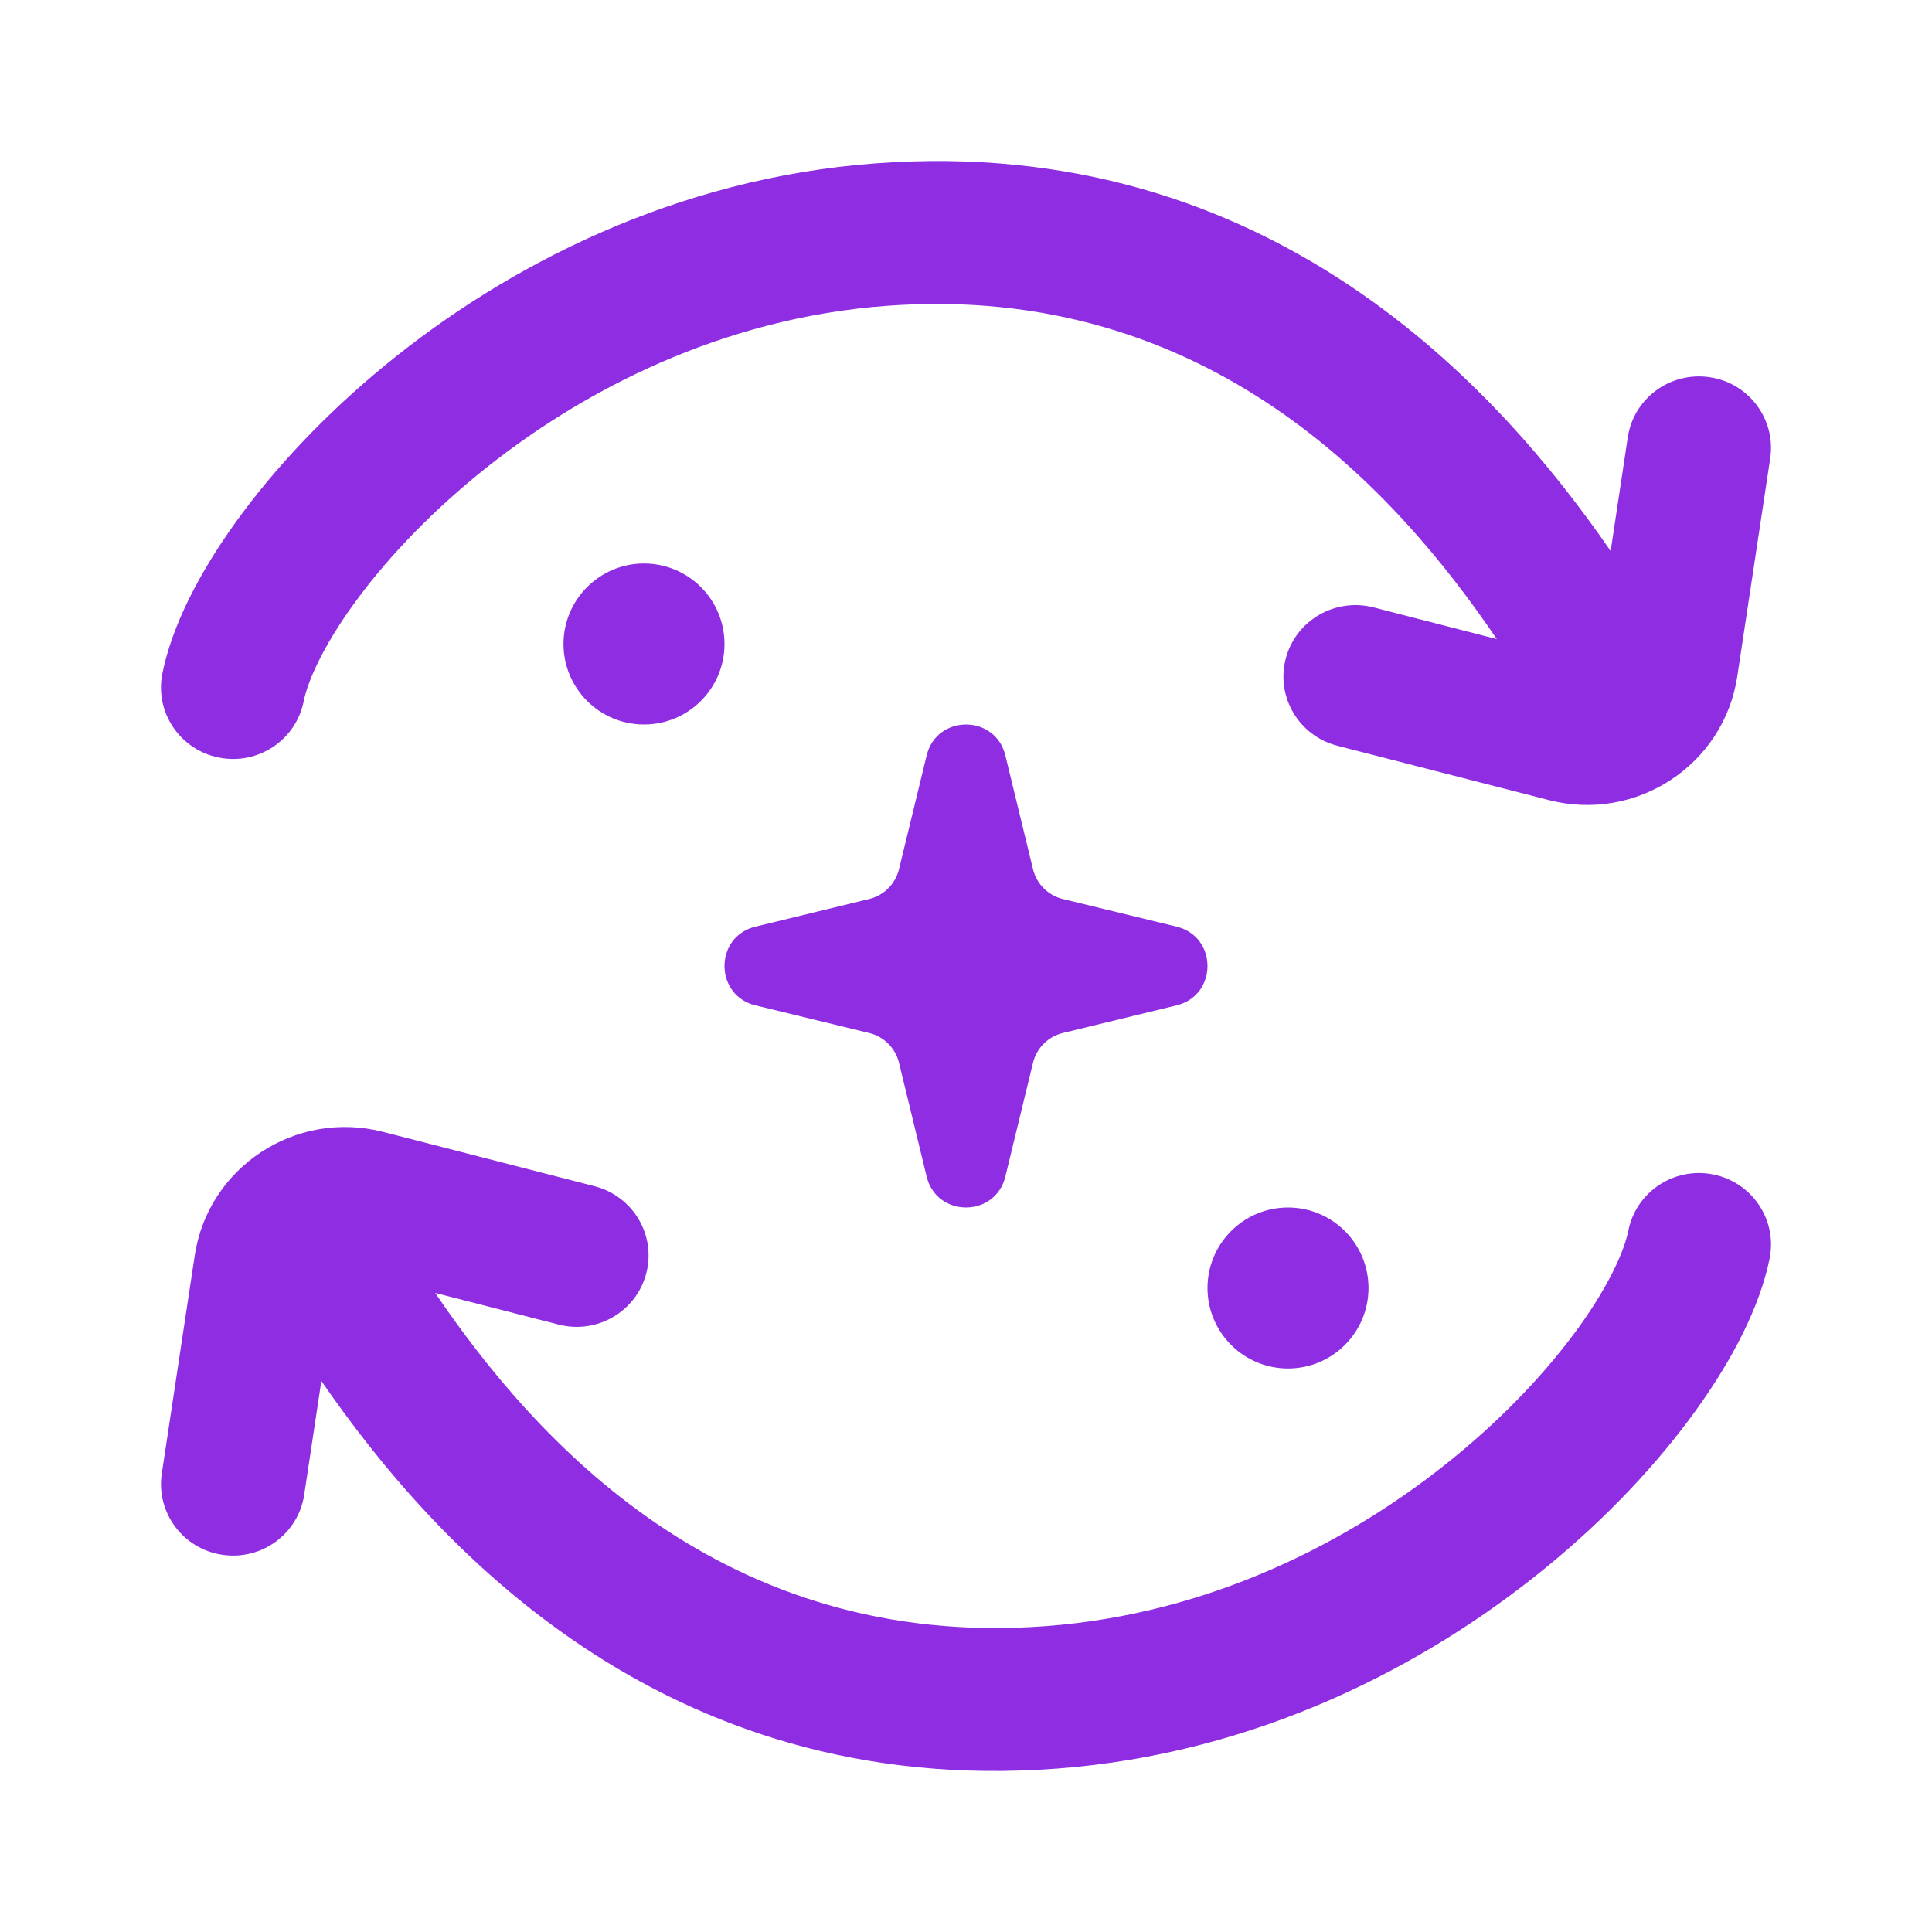 <?xml version="1.0" encoding="UTF-8"?> <svg xmlns="http://www.w3.org/2000/svg" width="24" height="24" viewBox="0 0 24 24" fill="none"><path fill-rule="evenodd" clip-rule="evenodd" d="M3.772 8.714C3.822 8.462 4.009 8.038 4.39 7.509C4.762 6.994 5.281 6.431 5.928 5.902C7.225 4.839 8.981 3.952 11.004 3.8C15.023 3.497 17.359 6.118 18.594 7.939L17.062 7.545C16.584 7.423 16.096 7.707 15.972 8.182C15.848 8.656 16.135 9.141 16.613 9.264L19.24 9.939C20.325 10.219 21.415 9.503 21.581 8.403L21.99 5.695C22.063 5.21 21.727 4.758 21.238 4.686C20.749 4.613 20.294 4.947 20.221 5.432L20.008 6.845C18.622 4.834 15.782 1.66 10.869 2.03C8.4 2.215 6.305 3.291 4.789 4.533C4.03 5.155 3.403 5.829 2.936 6.476C2.48 7.108 2.137 7.769 2.017 8.367C1.921 8.848 2.236 9.315 2.72 9.411C3.204 9.507 3.675 9.195 3.772 8.714ZM19.61 16.491C19.991 15.962 20.178 15.538 20.228 15.286C20.325 14.805 20.796 14.493 21.28 14.589C21.765 14.685 22.079 15.152 21.983 15.633C21.863 16.231 21.52 16.892 21.064 17.524C20.598 18.171 19.97 18.846 19.211 19.467C17.695 20.709 15.6 21.785 13.131 21.97C8.218 22.34 5.378 19.166 3.992 17.155L3.779 18.568C3.706 19.053 3.251 19.387 2.762 19.314C2.274 19.242 1.937 18.79 2.01 18.305L2.419 15.597C2.585 14.497 3.675 13.781 4.76 14.061L7.387 14.736C7.865 14.859 8.152 15.344 8.028 15.818C7.904 16.293 7.416 16.578 6.938 16.454L5.406 16.061C6.641 17.882 8.977 20.503 12.996 20.2C15.02 20.048 16.775 19.161 18.072 18.098C18.719 17.569 19.238 17.006 19.61 16.491ZM8 9C7.448 9 7 8.552 7 8C7 7.448 7.448 7 8 7C8.552 7 9 7.448 9 8C9 8.552 8.552 9 8 9ZM11.511 9.385C11.635 8.872 12.365 8.872 12.489 9.385L12.832 10.797C12.876 10.98 13.02 11.124 13.203 11.168L14.615 11.511C15.128 11.635 15.128 12.365 14.615 12.489L13.203 12.832C13.02 12.876 12.876 13.02 12.832 13.203L12.489 14.615C12.365 15.128 11.635 15.128 11.511 14.615L11.168 13.203C11.124 13.02 10.98 12.876 10.797 12.832L9.385 12.489C9.353 12.482 9.323 12.472 9.295 12.459C8.874 12.276 8.904 11.627 9.385 11.511L10.797 11.168C10.98 11.124 11.124 10.98 11.168 10.797L11.511 9.385ZM15 16C15 16.552 15.448 17 16 17C16.552 17 17 16.552 17 16C17 15.448 16.552 15 16 15C15.448 15 15 15.448 15 16Z" fill="#8E2DE2"></path></svg> 